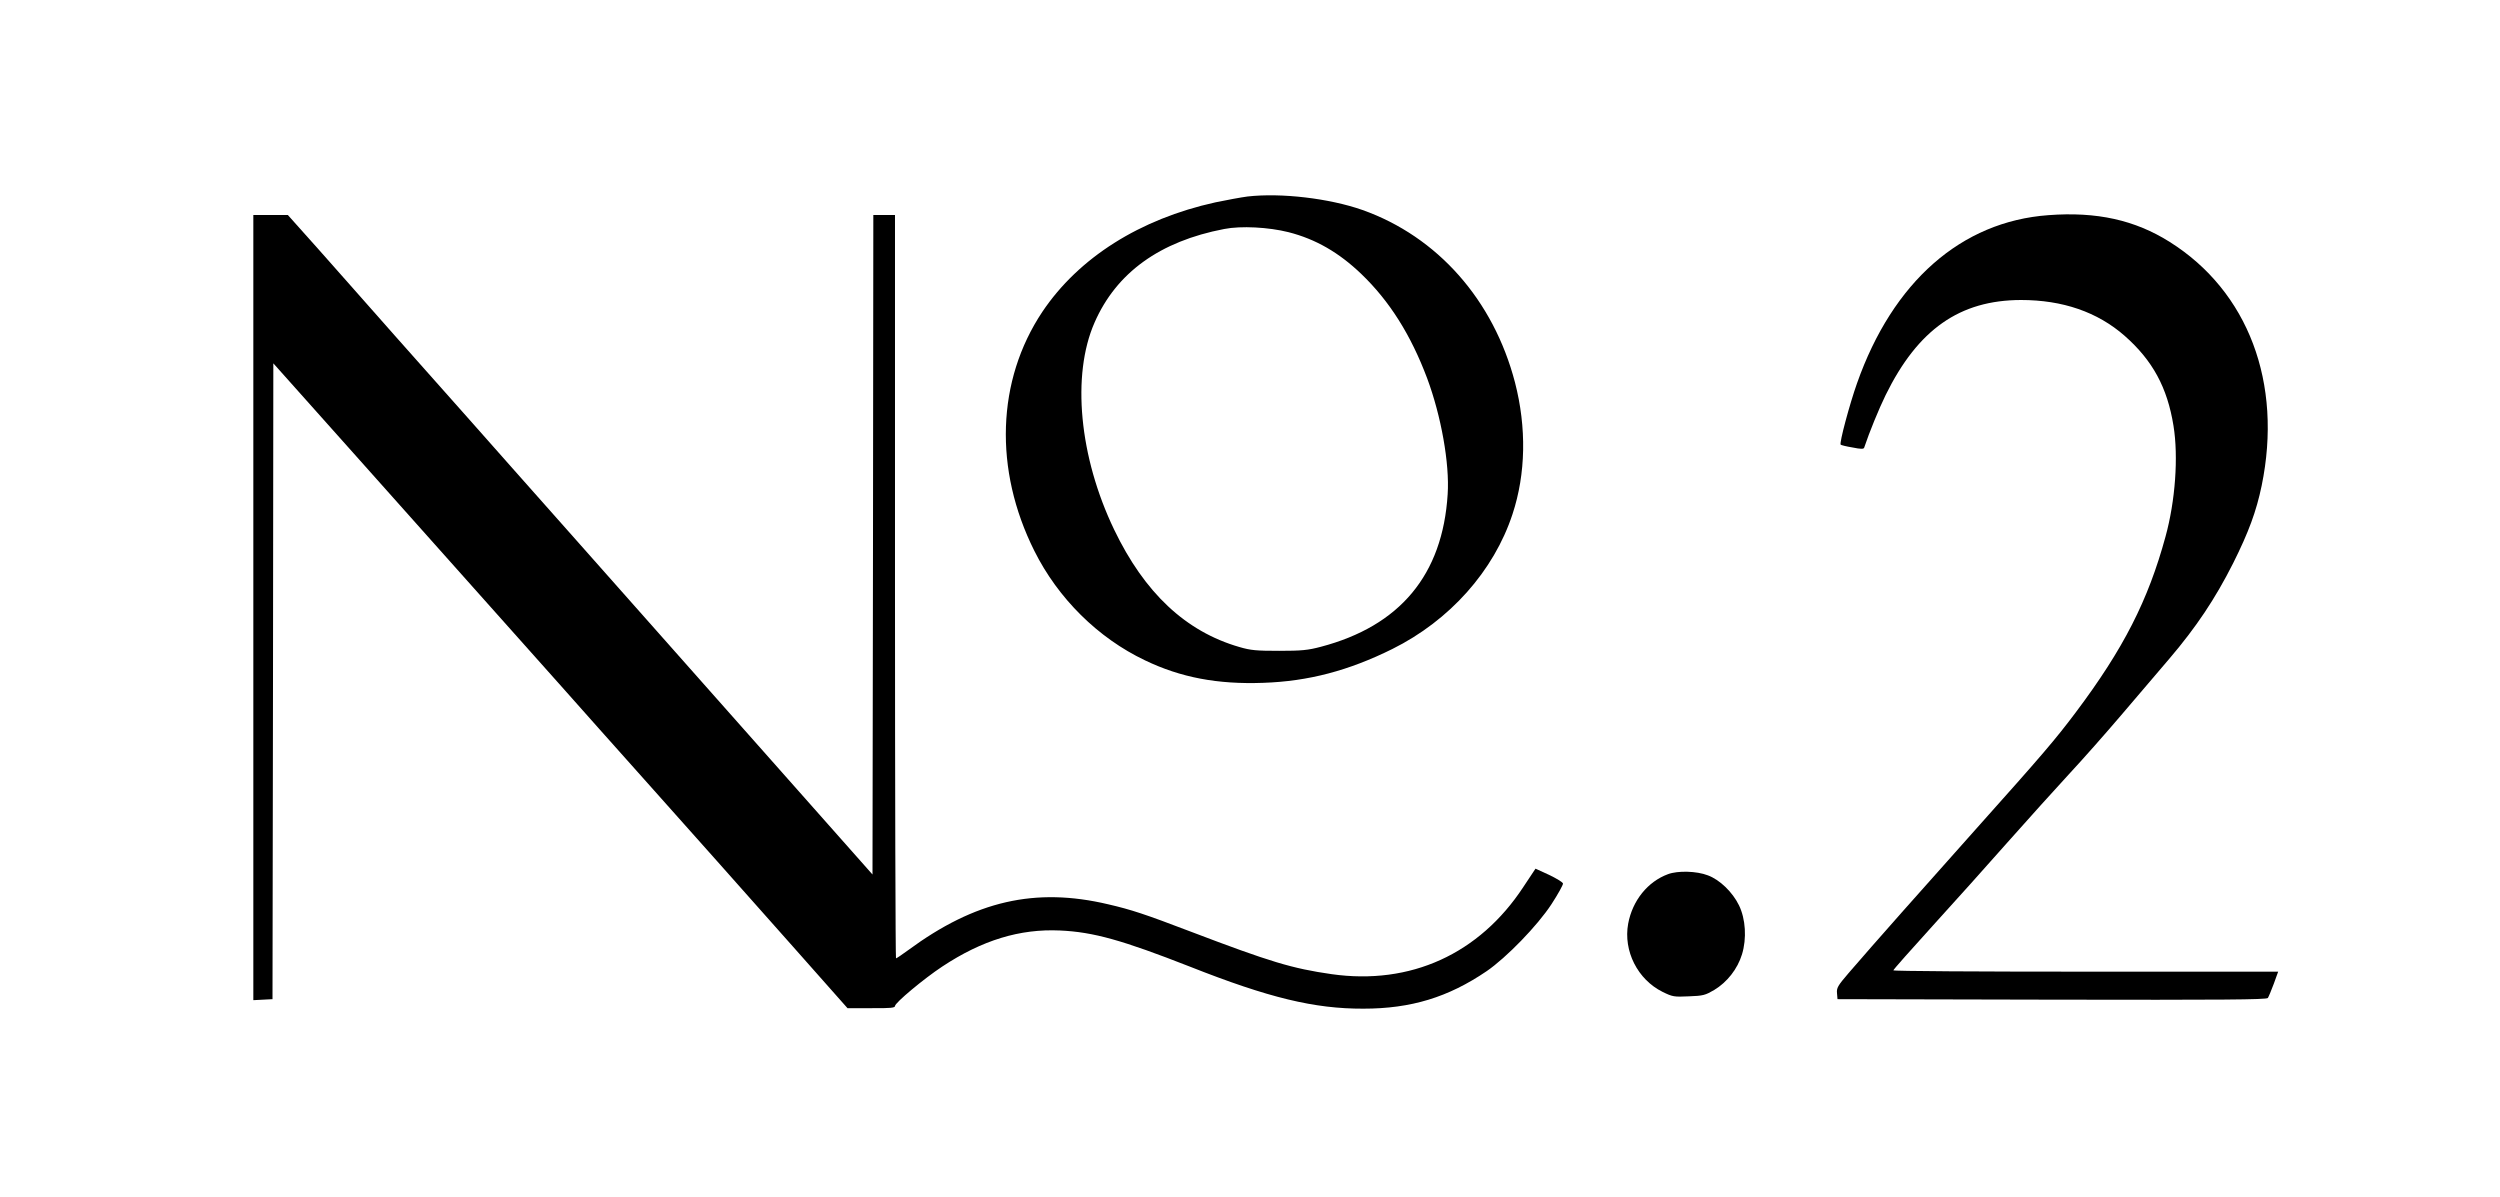 <svg preserveAspectRatio="xMidYMid meet" viewBox="0 0 1500 718" height="718pt" width="1500pt" xmlns="http://www.w3.org/2000/svg" version="1.0">

<g stroke="none" fill="#000000" transform="translate(0,718) scale(0.1,-0.1)">
<path d="M7485 6001 c-38 -5 -125 -21 -192 -35 -454 -100 -821 -332 -1039
-657 -274 -411 -292 -946 -48 -1434 142 -285 382 -523 664 -657 214 -103 436
-145 709 -135 271 9 513 73 775 203 344 171 609 468 721 809 80 242 85 519 15
790 -129 495 -465 875 -915 1035 -199 70 -488 104 -690 81z m246 -214 c164
-42 302 -122 436 -250 170 -163 298 -366 396 -627 84 -226 135 -511 123 -695
-30 -484 -286 -791 -762 -916 -76 -20 -113 -24 -249 -24 -137 0 -171 3 -239
23 -322 93 -569 325 -751 704 -210 437 -256 927 -118 1242 131 300 392 488
778 562 101 20 267 11 386 -19z"></path>
<path d="M12290 5889 c-522 -38 -933 -399 -1148 -1009 -45 -127 -107 -359 -98
-368 3 -3 35 -11 72 -17 49 -10 66 -10 69 -1 31 93 88 232 129 316 194 394
444 569 812 570 250 0 459 -72 622 -215 168 -148 256 -310 293 -540 30 -186
11 -451 -48 -665 -104 -382 -252 -673 -539 -1055 -120 -160 -202 -256 -590
-690 -335 -375 -617 -693 -772 -873 -65 -76 -73 -89 -70 -121 l3 -36 1286 -3
c1026 -2 1288 0 1296 10 5 7 21 46 36 86 l26 72 -1155 0 c-635 0 -1154 3
-1154 8 0 4 106 124 236 267 130 143 333 369 451 503 118 133 282 315 365 405
83 89 225 250 316 357 92 107 222 260 290 340 159 187 272 355 381 571 93 186
139 311 171 465 127 616 -81 1166 -551 1462 -209 132 -439 183 -729 161z"></path>
<path d="M1520 3535 l0 -2356 58 3 57 3 3 1908 2 1907 497 -557 c449 -504 695
-780 1233 -1383 95 -107 333 -375 529 -594 383 -429 407 -457 876 -985 l310
-350 143 0 c116 -1 142 2 142 13 0 19 172 163 284 237 239 158 465 227 706
216 201 -9 374 -58 780 -217 473 -187 747 -253 1040 -252 286 0 509 68 740
225 118 81 304 272 389 402 39 60 70 116 69 124 -2 8 -40 31 -84 52 l-81 37
-73 -110 c-264 -402 -677 -590 -1150 -523 -237 34 -367 73 -845 255 -275 105
-357 132 -495 164 -439 104 -799 21 -1201 -275 -37 -27 -69 -49 -73 -49 -3 0
-6 1003 -6 2230 l0 2230 -65 0 -65 0 -2 -1978 -3 -1979 -505 570 c-566 639
-867 978 -1269 1432 -151 171 -321 362 -377 425 -56 63 -178 201 -270 305 -93
105 -293 330 -444 500 -150 171 -357 403 -458 518 l-185 207 -103 0 -104 0 0
-2355z"></path>
<path d="M10008 1935 c-122 -45 -213 -158 -239 -297 -30 -164 57 -335 206
-409 61 -30 69 -31 158 -27 86 3 99 7 152 38 78 47 140 126 167 214 29 95 22
212 -18 294 -39 80 -116 154 -187 180 -67 26 -180 29 -239 7z"></path>
</g>
</svg>
